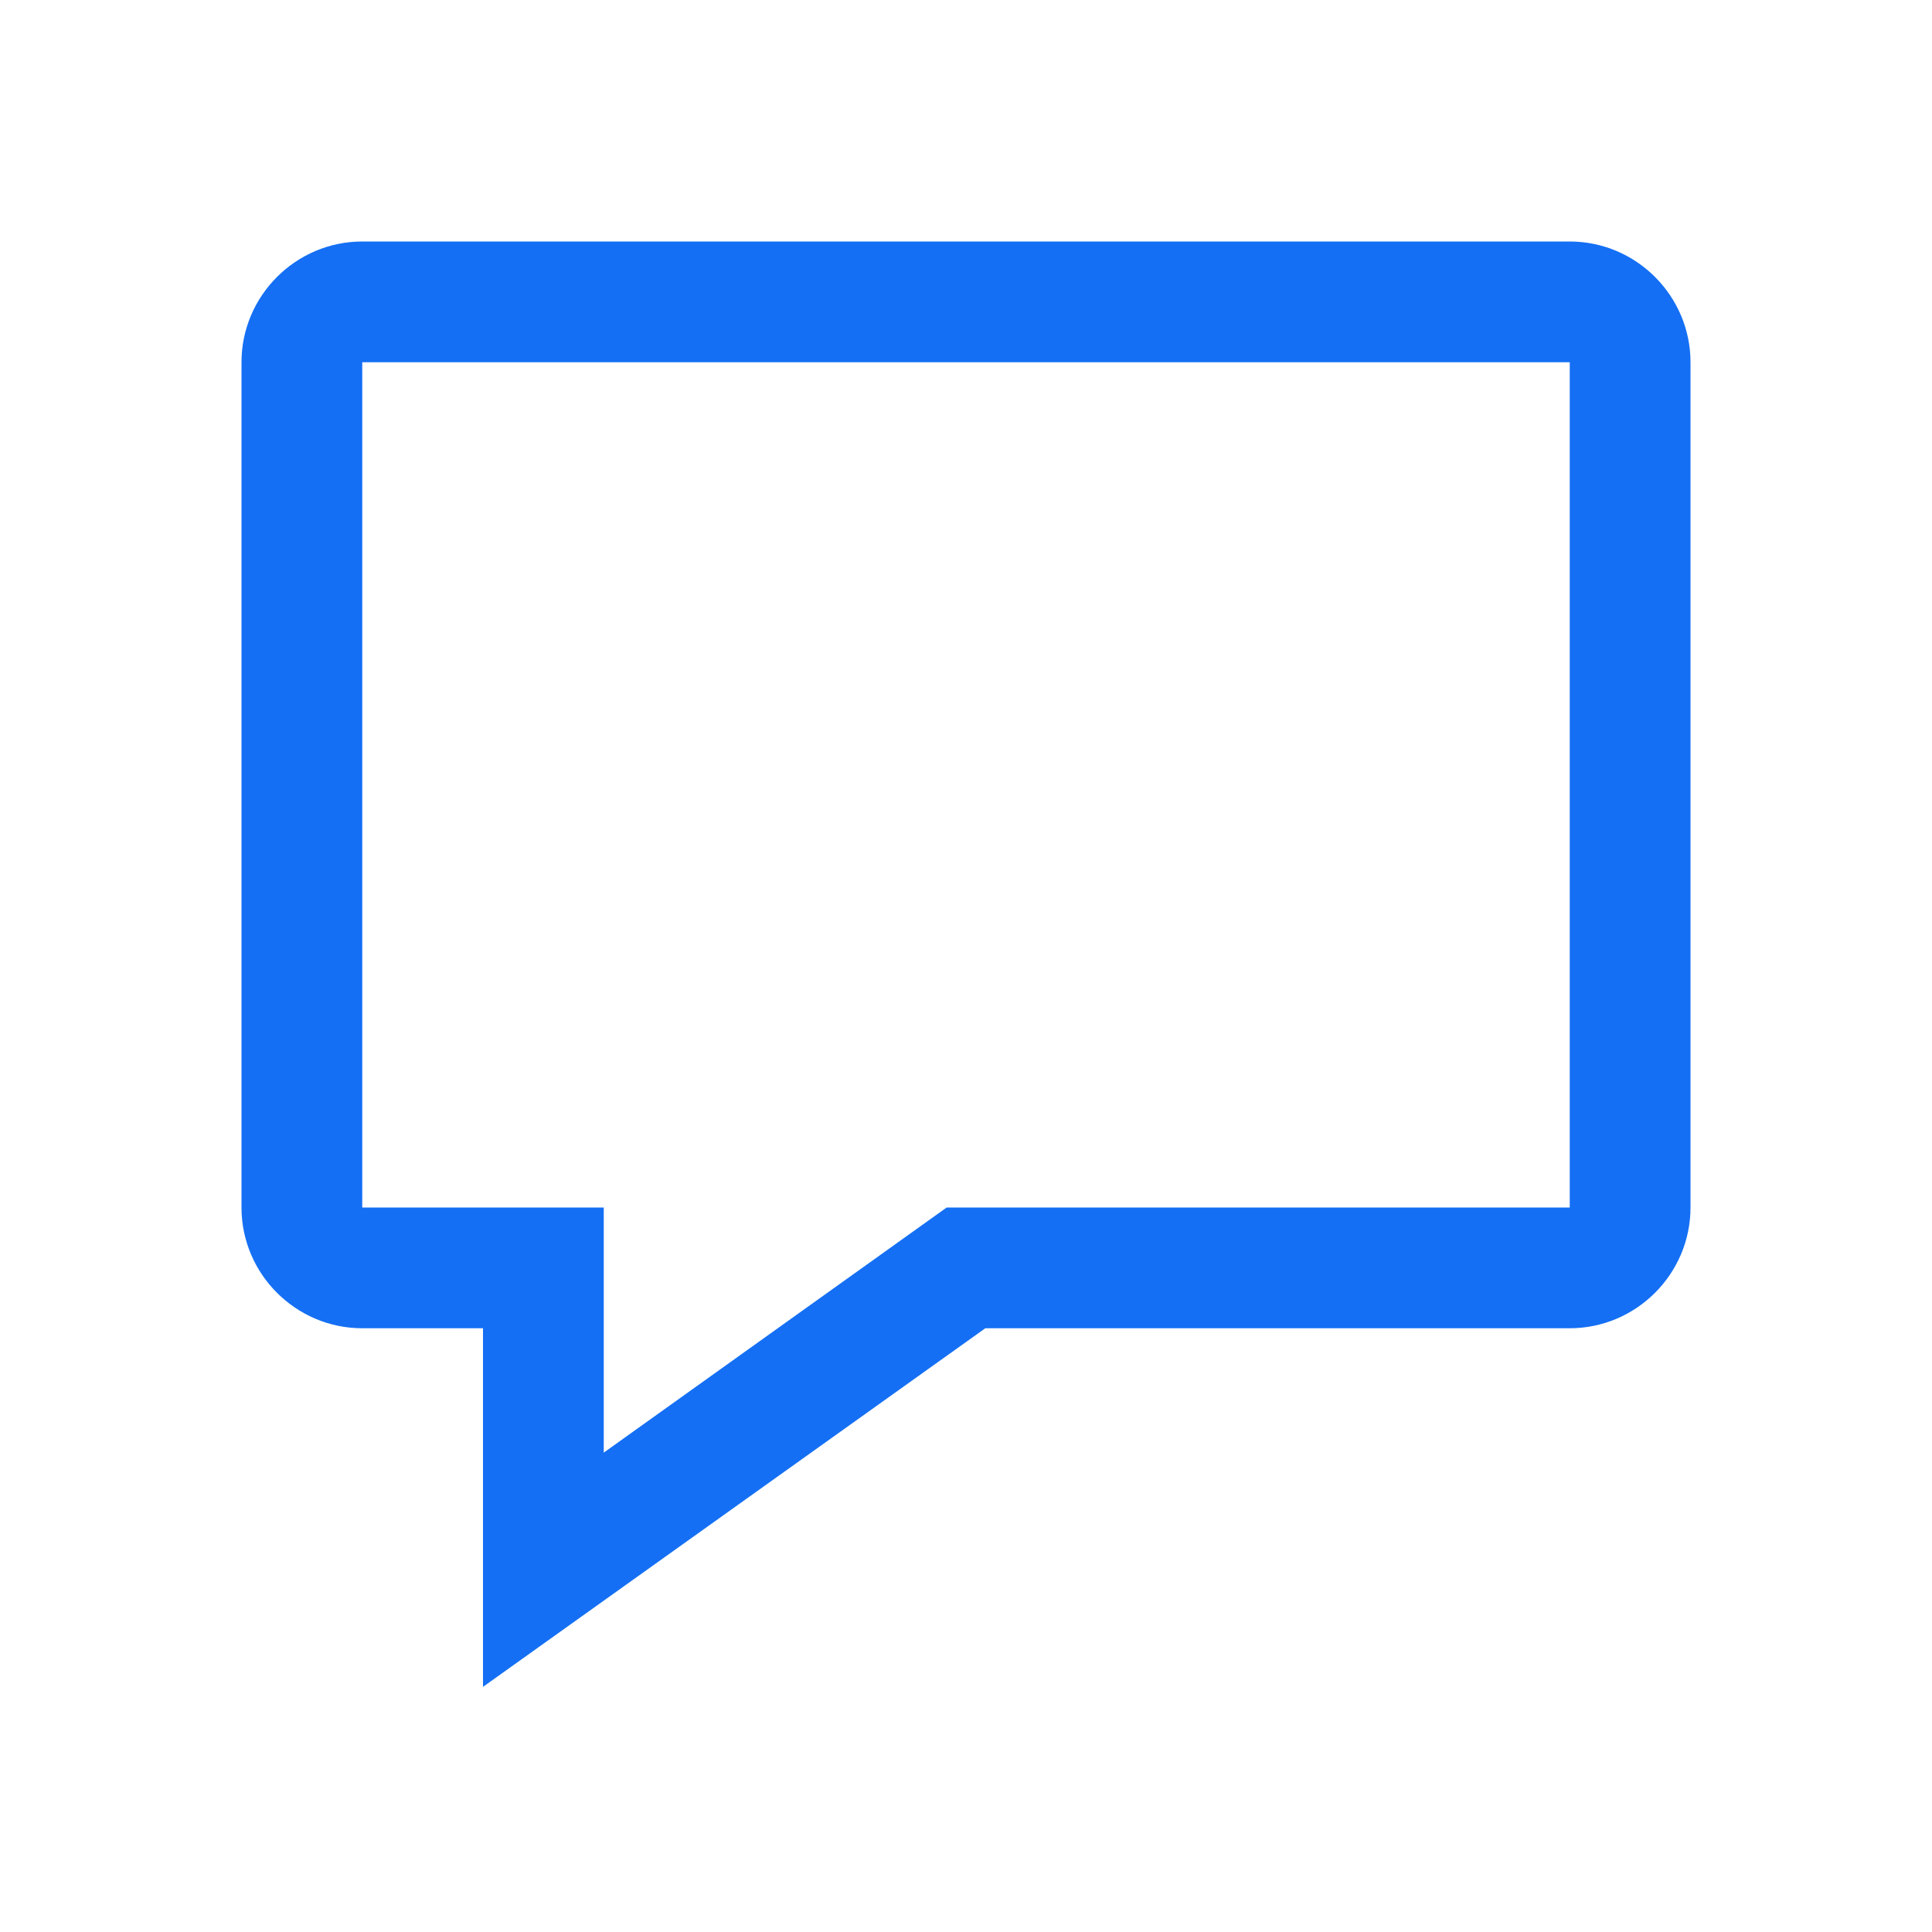 <svg width="50" height="50" viewBox="0 0 50 50" fill="none" xmlns="http://www.w3.org/2000/svg">
<path d="M9.375 34.375H12.5V43.656L25.5 34.375H40.625C42.344 34.375 43.75 32.969 43.75 31.25V9.375C43.75 7.656 42.344 6.25 40.625 6.25H9.375C7.656 6.25 6.25 7.656 6.25 9.375V31.25C6.25 32.969 7.656 34.375 9.375 34.375ZM9.375 9.375H40.625V31.25H24.5L15.625 37.594V31.25H9.375V9.375Z" fill="#146FF4"/>
</svg>
